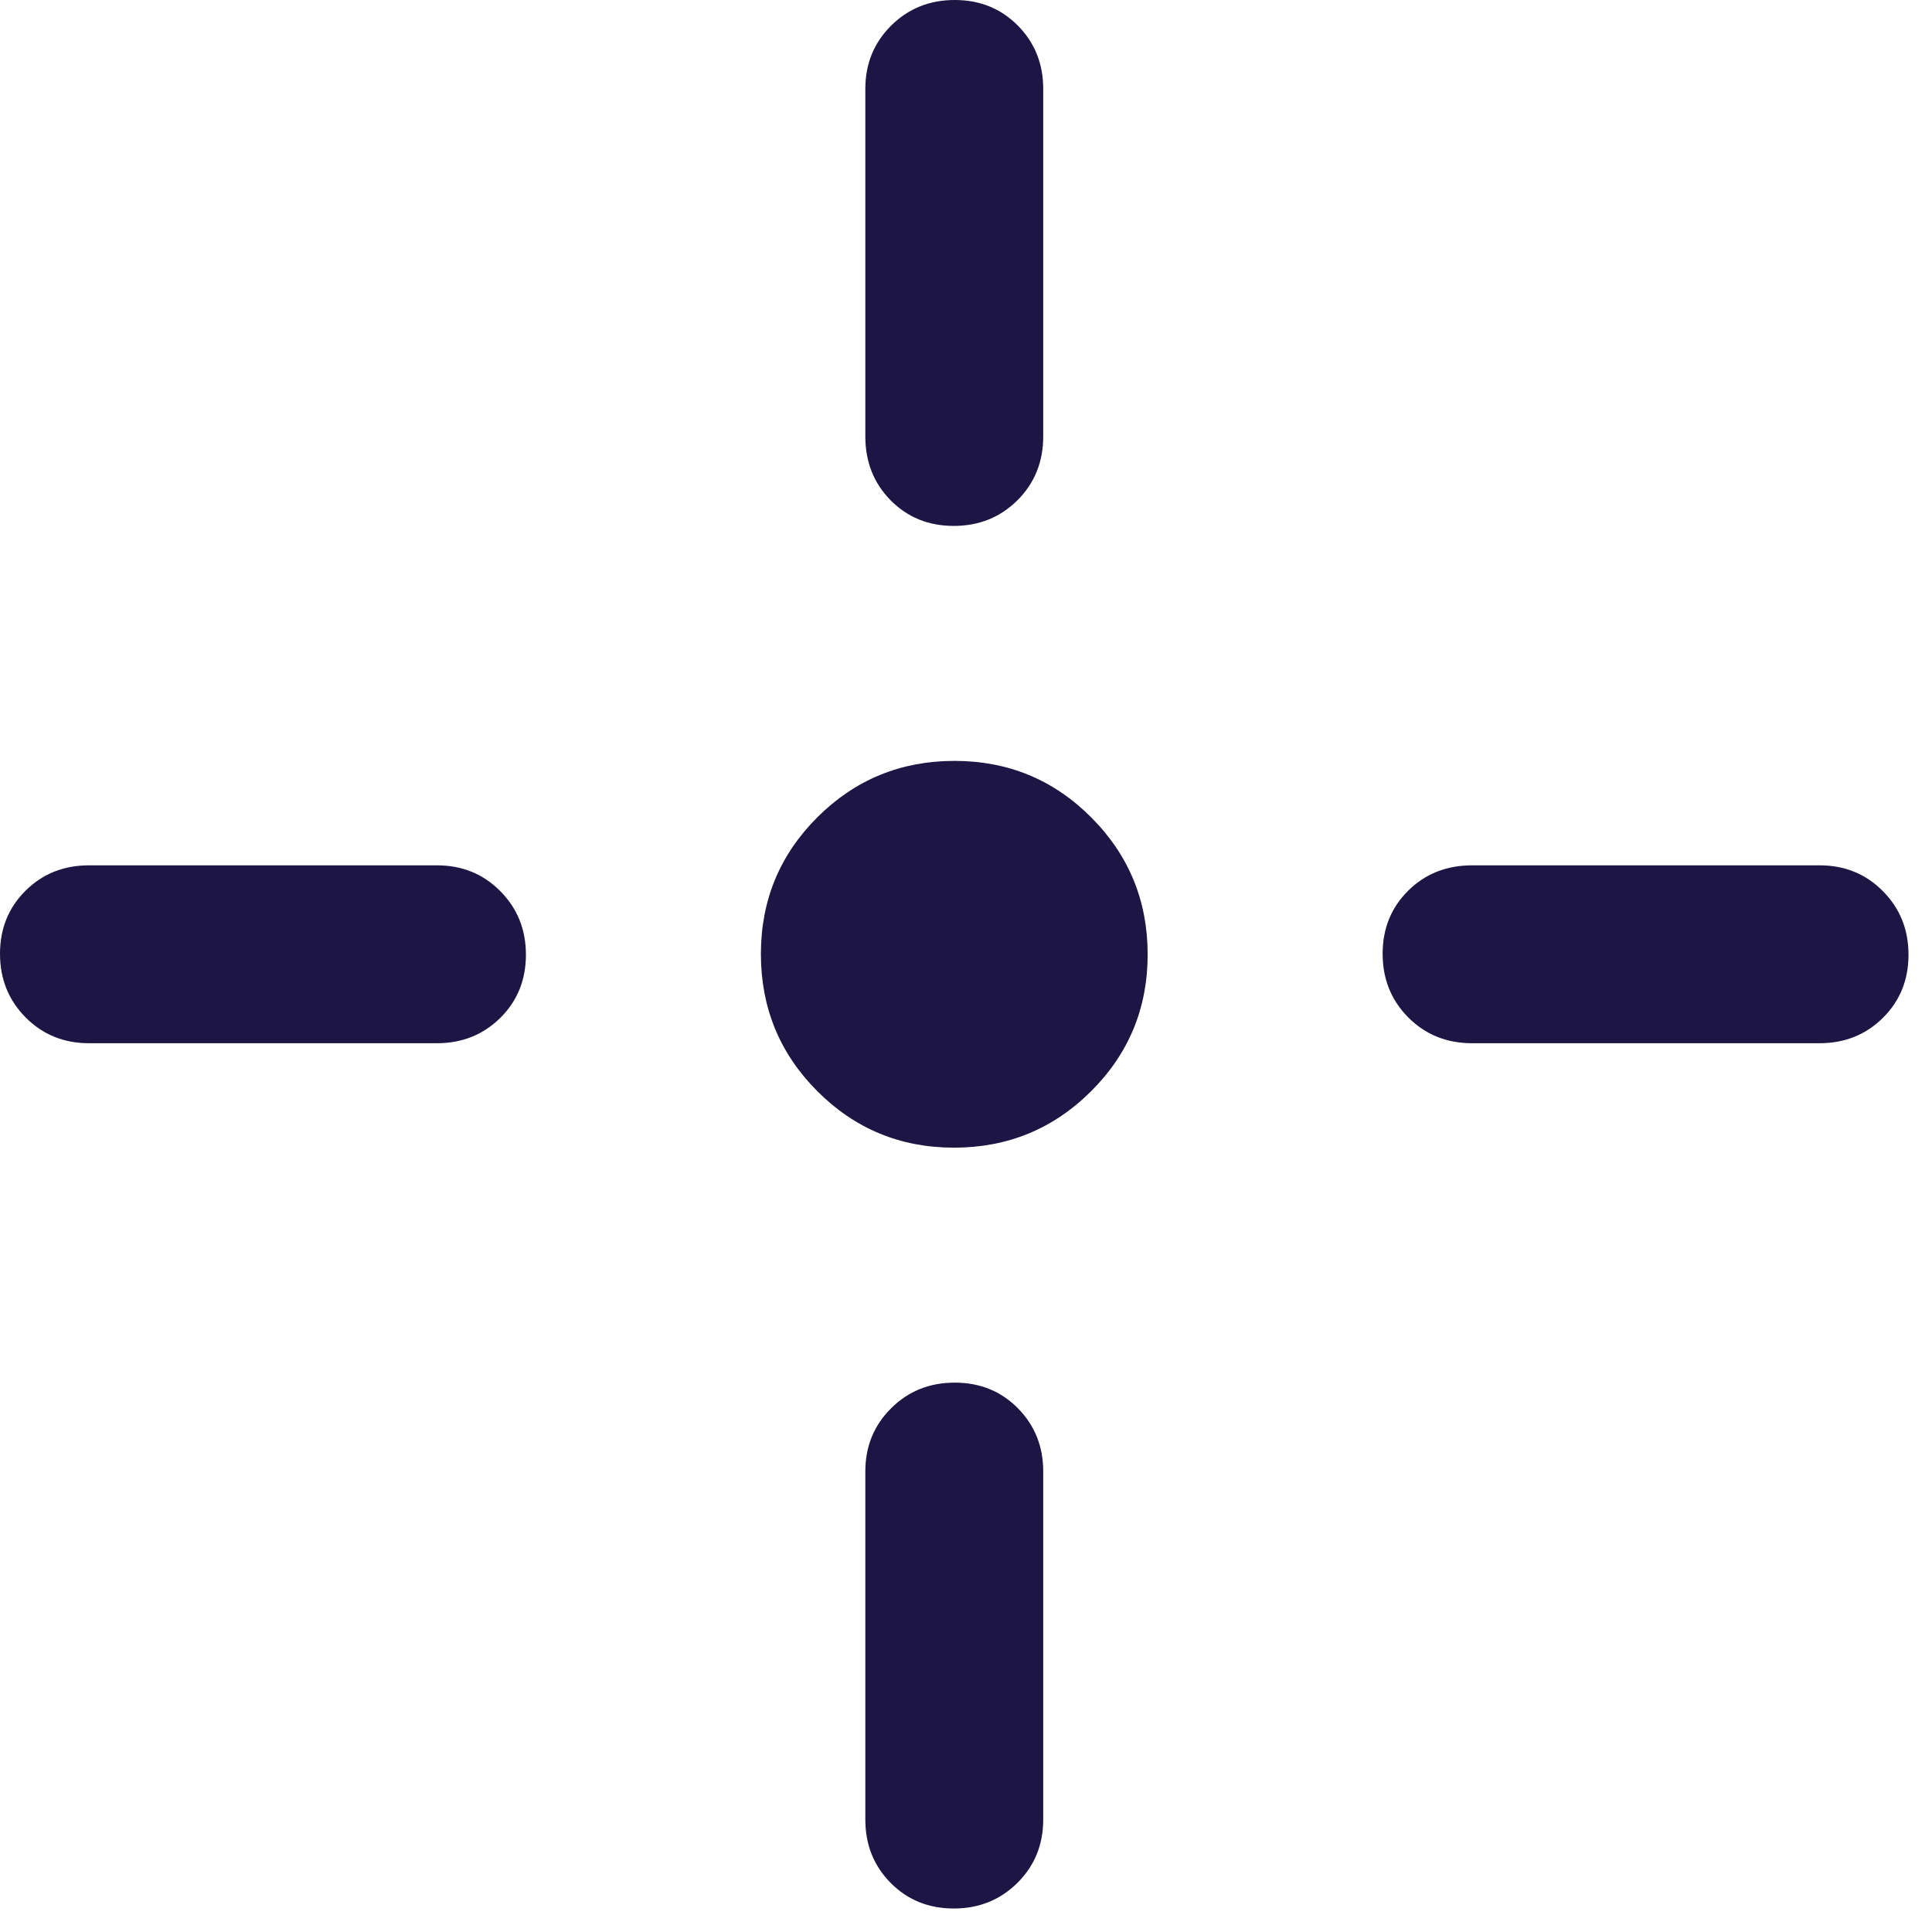 <?xml version="1.0" encoding="utf-8"?>
<svg xmlns="http://www.w3.org/2000/svg" fill="none" height="100%" overflow="visible" preserveAspectRatio="none" style="display: block;" viewBox="0 0 37 37" width="100%">
<path d="M18.27 21.979C17.243 21.979 16.37 21.617 15.65 20.895C14.931 20.173 14.572 19.298 14.572 18.27C14.572 17.243 14.933 16.37 15.655 15.65C16.377 14.931 17.252 14.572 18.279 14.572C19.307 14.572 20.18 14.933 20.899 15.655C21.619 16.377 21.979 17.252 21.979 18.279C21.979 19.307 21.617 20.18 20.895 20.899C20.173 21.619 19.298 21.979 18.27 21.979ZM16.572 8.357V1.704C16.572 1.222 16.736 0.818 17.066 0.491C17.395 0.164 17.801 0 18.284 0C18.767 0 19.17 0.164 19.494 0.491C19.817 0.818 19.979 1.222 19.979 1.704V8.357C19.979 8.845 19.814 9.253 19.485 9.581C19.155 9.908 18.749 10.072 18.266 10.072C17.783 10.072 17.38 9.908 17.056 9.581C16.733 9.253 16.572 8.845 16.572 8.357ZM16.572 34.846V28.181C16.572 27.701 16.736 27.297 17.066 26.97C17.395 26.642 17.801 26.479 18.284 26.479C18.767 26.479 19.17 26.642 19.494 26.97C19.817 27.297 19.979 27.701 19.979 28.181V34.846C19.979 35.328 19.814 35.732 19.485 36.059C19.155 36.386 18.749 36.55 18.266 36.55C17.783 36.55 17.38 36.386 17.056 36.059C16.733 35.732 16.572 35.328 16.572 34.846ZM28.194 16.572H34.846C35.328 16.572 35.732 16.736 36.059 17.066C36.386 17.395 36.55 17.801 36.55 18.284C36.55 18.767 36.386 19.17 36.059 19.494C35.732 19.817 35.328 19.979 34.846 19.979H28.194C27.705 19.979 27.297 19.814 26.97 19.485C26.642 19.155 26.479 18.749 26.479 18.266C26.479 17.783 26.642 17.38 26.97 17.056C27.297 16.733 27.705 16.572 28.194 16.572ZM1.704 16.572H8.368C8.849 16.572 9.253 16.736 9.581 17.066C9.908 17.395 10.072 17.801 10.072 18.284C10.072 18.767 9.908 19.17 9.581 19.494C9.253 19.817 8.849 19.979 8.368 19.979H1.704C1.222 19.979 0.818 19.814 0.491 19.485C0.164 19.155 0 18.749 0 18.266C0 17.783 0.164 17.38 0.491 17.056C0.818 16.733 1.222 16.572 1.704 16.572Z" fill="#1D1543" id="Vector"/>
</svg>